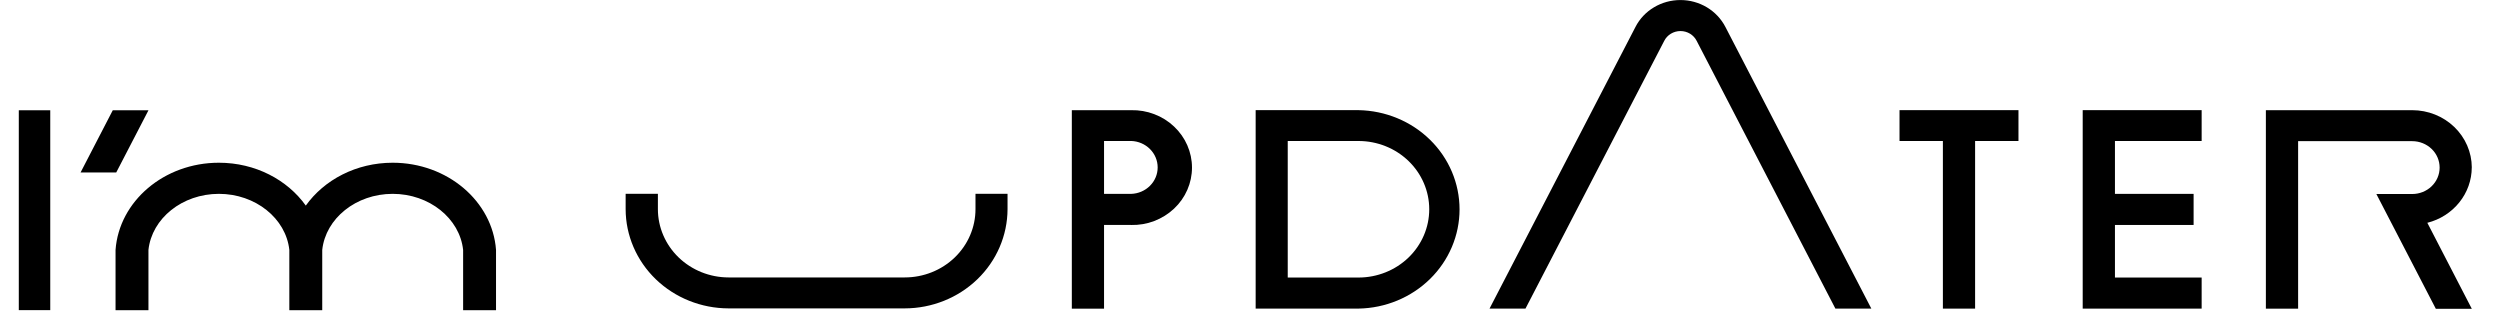 <svg width="266" height="34" viewBox="0 0 266 34" fill="none" xmlns="http://www.w3.org/2000/svg">
<g clip-path="url(#clip0_3_33)">
<path d="M5.347 11.73H2V33H5.347V11.73Z" fill="black"/>
<path d="M15.799 11.73H12L8.573 18.349H12.368L15.799 11.73Z" fill="black"/>
<path d="M120.358 23.936H117.47V32.84H114.042V11.723H120.354C121.196 11.705 122.037 11.847 122.819 12.149C123.606 12.446 124.318 12.893 124.921 13.464C125.523 14.031 126.005 14.712 126.332 15.463C126.659 16.215 126.828 17.019 126.828 17.831C126.828 18.643 126.659 19.451 126.332 20.199C126.005 20.951 125.527 21.628 124.921 22.198C124.318 22.766 123.602 23.212 122.819 23.514C122.037 23.815 121.196 23.957 120.354 23.939L120.358 23.936ZM120.358 15.002H117.47V20.628H120.358C121.115 20.603 121.831 20.295 122.356 19.77C122.882 19.246 123.176 18.544 123.176 17.813C123.176 17.083 122.882 16.381 122.356 15.857C121.831 15.332 121.115 15.024 120.358 14.999V15.002Z" fill="black"/>
<path d="M234.255 32.837H221.599V11.72H234.255V15.002H225.03V20.628H233.399V23.936H225.03V29.53H234.255V32.841V32.837Z" fill="black"/>
<path d="M202.109 11.72V15.002H206.723V32.837H210.151V15.002H214.765V11.72H202.109Z" fill="black"/>
<path d="M103.792 20.621V22.255C103.792 24.18 102.999 26.031 101.588 27.392C100.177 28.753 98.263 29.519 96.264 29.519H77.513C75.518 29.515 73.608 28.746 72.2 27.385C70.793 26.024 70 24.177 70 22.255V20.621H66.568V22.255C66.572 25.052 67.729 27.736 69.779 29.714C71.829 31.692 74.611 32.805 77.509 32.812H96.261C99.159 32.809 101.941 31.692 103.991 29.714C106.041 27.736 107.194 25.052 107.202 22.255V20.621H103.788H103.792Z" fill="black"/>
<path d="M144.543 32.837H133.602V11.72H144.543C147.412 11.769 150.146 12.9 152.159 14.875C154.172 16.849 155.296 19.508 155.296 22.277C155.296 25.045 154.168 27.704 152.159 29.678C150.146 31.653 147.412 32.787 144.543 32.834V32.837ZM144.543 15.002H137.015V29.53H144.543C146.538 29.53 148.456 28.764 149.866 27.403C151.277 26.041 152.071 24.194 152.071 22.266C152.071 20.337 151.277 18.491 149.866 17.129C148.456 15.768 146.541 15.002 144.543 15.002Z" fill="black"/>
<path d="M199.115 32.837H195.287L180.529 4.354C180.371 4.038 180.128 3.776 179.823 3.588C179.518 3.404 179.166 3.304 178.802 3.304C178.438 3.304 178.085 3.404 177.78 3.588C177.476 3.772 177.229 4.038 177.071 4.354L162.31 32.837H158.485L174.015 2.865C174.456 2.003 175.139 1.28 175.984 0.777C176.829 0.27 177.803 0.004 178.798 0.004C179.794 0.004 180.767 0.273 181.612 0.777C182.457 1.284 183.137 2.007 183.582 2.865L199.111 32.837H199.115Z" fill="black"/>
<path d="M263 17.814C262.993 16.197 262.32 14.648 261.134 13.507C259.947 12.365 258.338 11.723 256.659 11.723H241.089V32.841H244.52V15.02H256.662C257.434 15.02 258.176 15.318 258.723 15.843C259.271 16.371 259.576 17.084 259.576 17.831C259.576 18.579 259.271 19.292 258.723 19.82C258.176 20.348 257.434 20.643 256.662 20.643H252.845L259.172 32.855H263L258.268 23.706C259.62 23.365 260.814 22.603 261.67 21.536C262.526 20.473 262.993 19.164 262.996 17.817" fill="black"/>
<path d="M41.785 17.314C37.905 17.314 34.495 19.132 32.537 21.876C30.579 19.132 27.173 17.314 23.29 17.314C17.463 17.314 12.673 21.408 12.294 26.591V33.004H15.795V26.591C16.155 23.241 19.392 20.625 23.29 20.625C27.188 20.625 30.425 23.244 30.785 26.591V33.004H34.286V26.591C34.646 23.241 37.883 20.625 41.781 20.625C45.679 20.625 48.916 23.244 49.276 26.591V33.004H52.777V26.591C52.398 21.412 47.604 17.314 41.781 17.314H41.785Z" fill="black"/>
</g>
<defs>
<clipPath id="clip0_3_33">
<rect width="261" height="33" fill="white" transform="translate(2)"/>
</clipPath>
</defs>
</svg>
